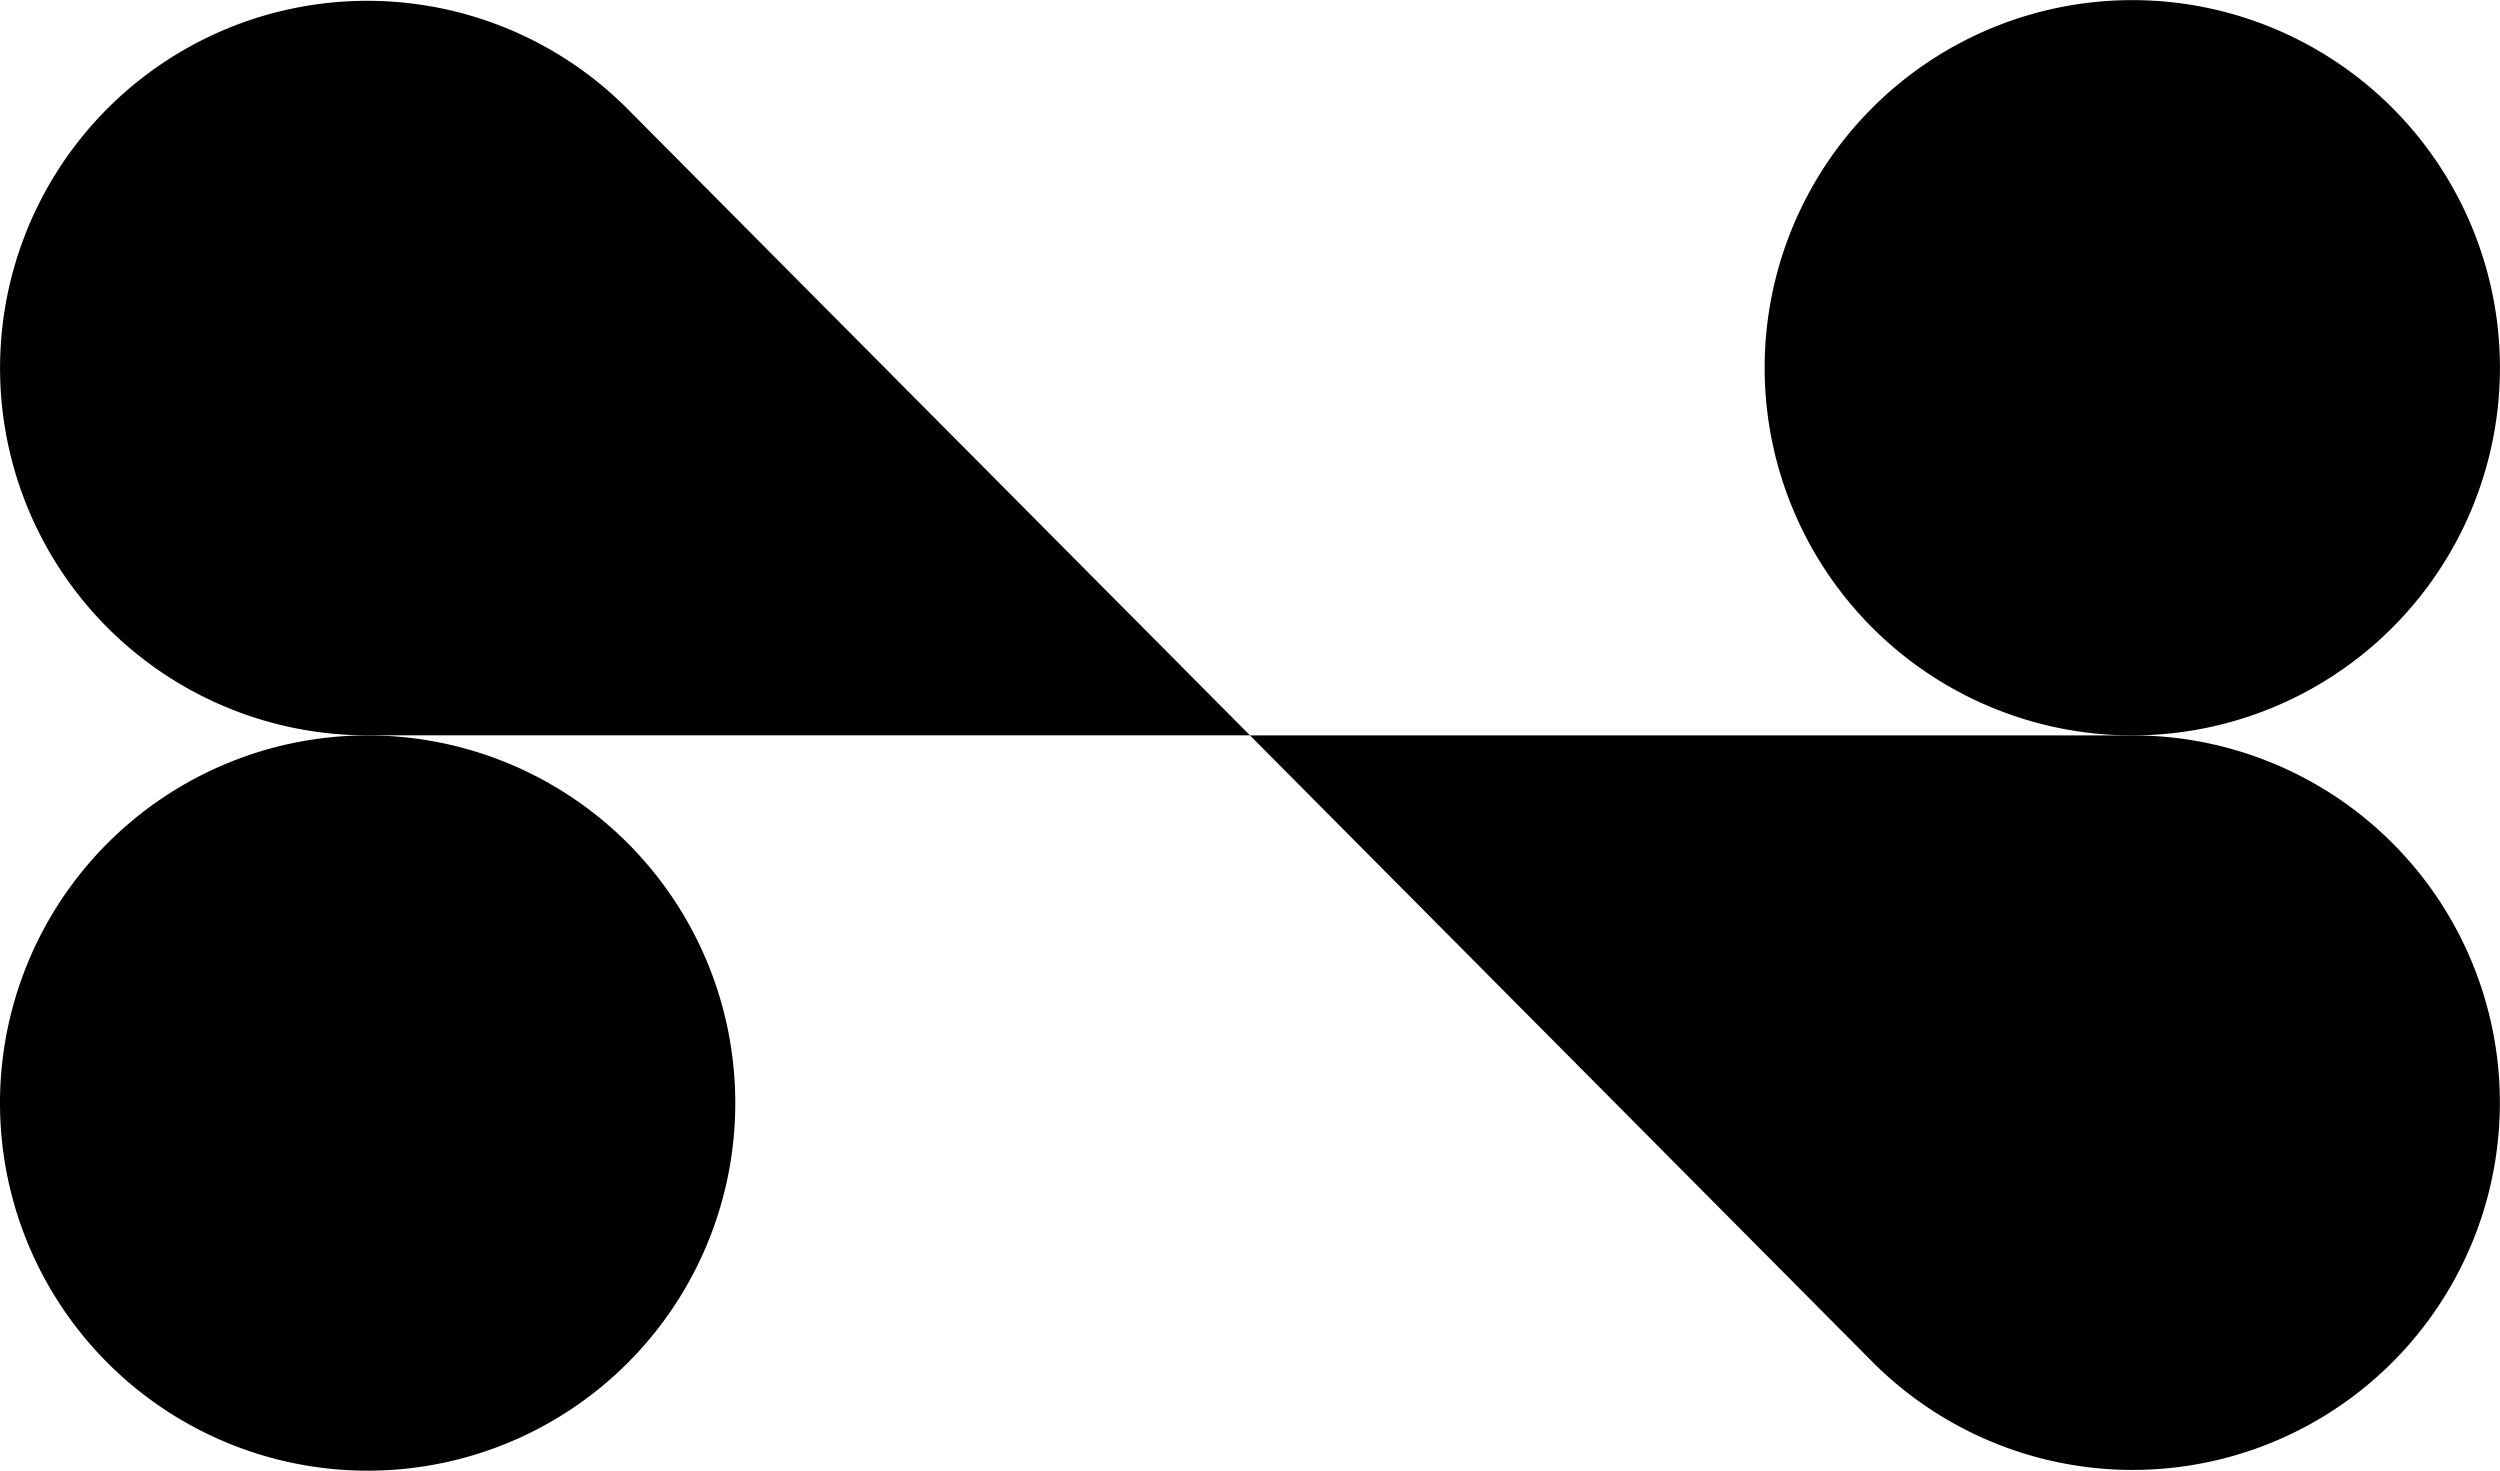<svg xmlns="http://www.w3.org/2000/svg" width="39.951" height="23.502" viewBox="0 0 39.951 23.502">
  <g id="Raggruppa_11894" data-name="Raggruppa 11894" transform="translate(-1689 23968.449)">
    <path id="Tracciato_58419" data-name="Tracciato 58419" d="M601.519,66.731a5.869,5.869,0,1,0-4.15,10.02h14.106Z" transform="translate(1097.5 -24033.449)" />
    <path id="Tracciato_58420" data-name="Tracciato 58420" d="M643.956,100.02A5.869,5.869,0,1,0,648.106,90H634Z" transform="translate(1074.975 -24046.697)" />
    <path id="Tracciato_58421" data-name="Tracciato 58421" d="M603.25,95.875a5.875,5.875,0,1,0-5.875,5.875,5.875,5.875,0,0,0,5.875-5.875" transform="translate(1097.5 -24046.697)" />
    <path id="Tracciato_58422" data-name="Tracciato 58422" d="M663.25,70.875a5.875,5.875,0,1,0-5.875,5.875,5.875,5.875,0,0,0,5.875-5.875" transform="translate(1065.7 -24033.447)" />
  </g>
</svg>